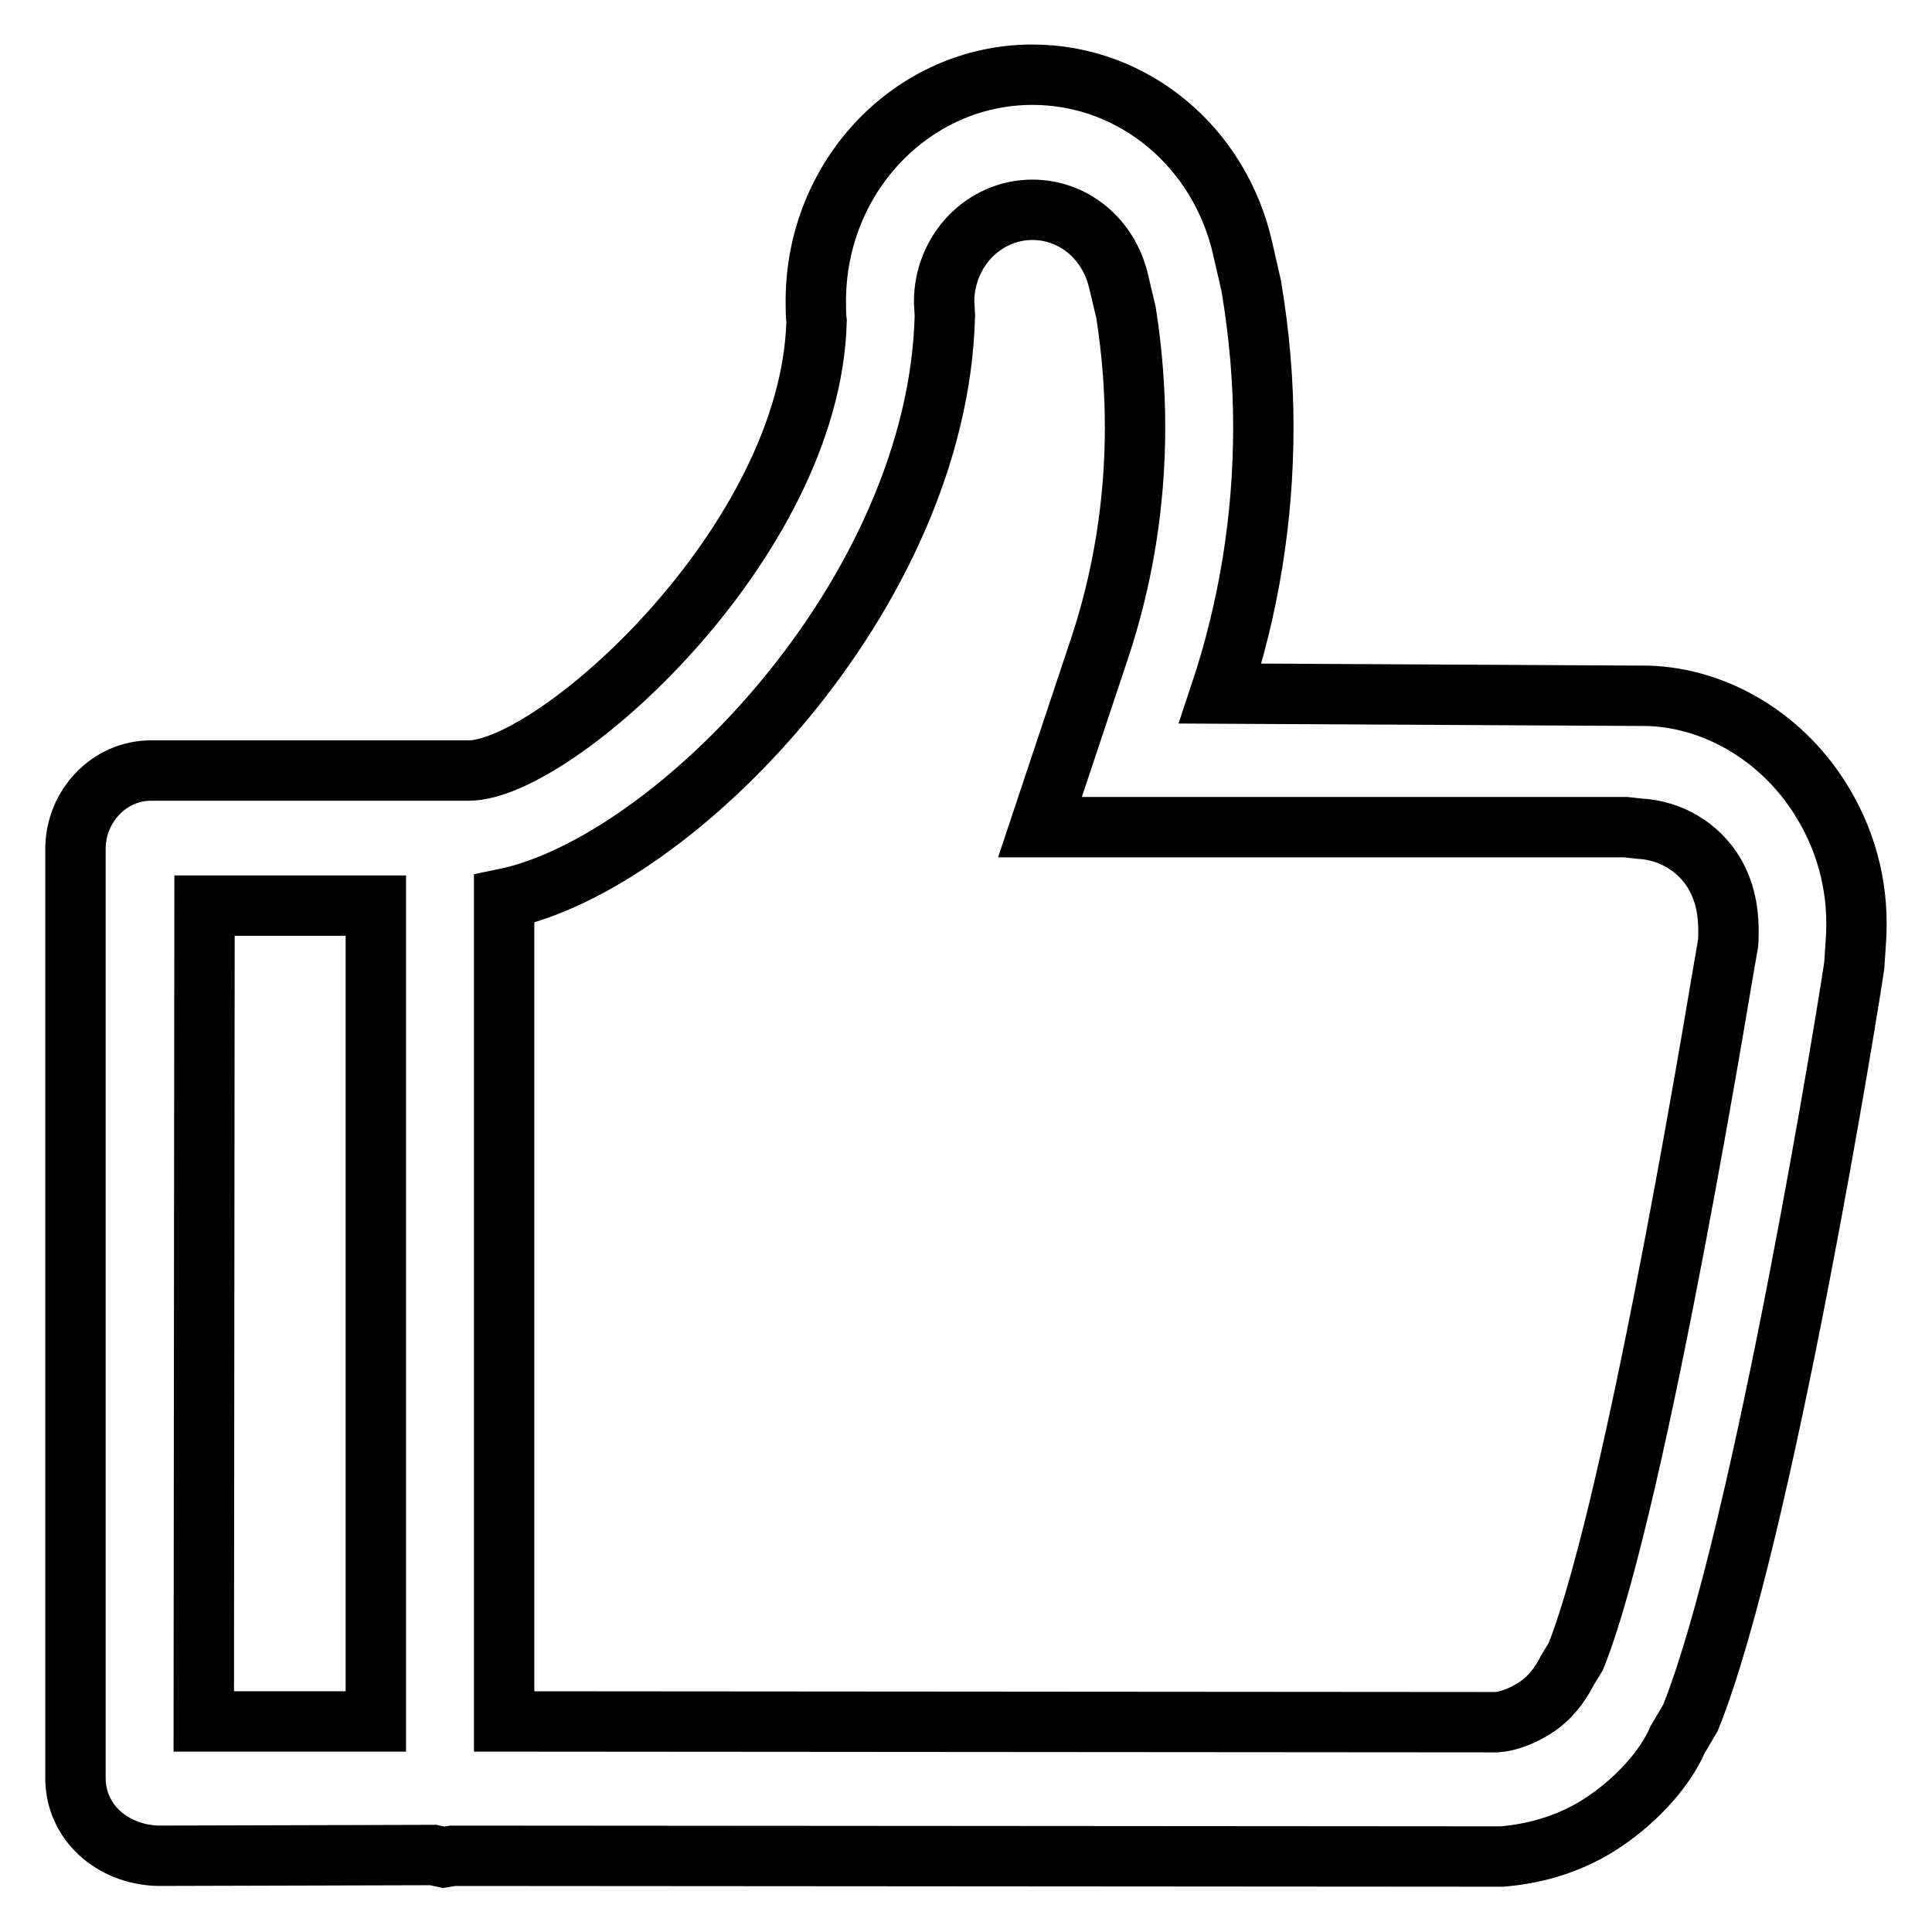 <?xml version="1.0" encoding="utf-8"?>
<!-- Svg Vector Icons : http://www.onlinewebfonts.com/icon -->
<!DOCTYPE svg PUBLIC "-//W3C//DTD SVG 1.1//EN" "http://www.w3.org/Graphics/SVG/1.1/DTD/svg11.dtd">
<svg version="1.1" xmlns="http://www.w3.org/2000/svg" xmlns:xlink="http://www.w3.org/1999/xlink" x="0px" y="0px" viewBox="0 0 256 256" enable-background="new 0 0 256 256" xml:space="preserve">
<g> <path stroke-width="8" fill-opacity="0" stroke="#000000"  d="M241.6,106.5c-5.1-8.6-14-14-23.2-14.3l-56.7-0.3c3.8-11.4,5.7-23.3,5.7-35.3c0-6-0.5-12.1-1.6-18.7 l-1.1-4.8c-3-13.6-14.5-23.2-27.9-23.2c-15.8,0-28.7,13.4-28.7,30c0,1,0,1.9,0.1,2.7c-0.8,29.3-34.6,59.5-46.1,59.5h0l-42.1,0 c-5.5,0-10,4.7-10,10.4L10,235.6c0,5.8,4.8,10.1,10.9,10.3l36.5-0.1l1.4,0.3l1.2-0.2l139,0.1c4.9-0.4,9.6-1.9,13.7-4.7 c4.4-3,8-7.1,9.6-10.8l1.7-2.9c9.6-23.8,21.3-96.6,21.7-99.7l0.2-3C246.4,118.3,244.9,112,241.6,106.5L241.6,106.5z M27.1,120 l22.7,0v108.1L27,228.1L27.1,120L27.1,120z M208.8,219.5l-1.1,1.8c-1,2-2.4,3.8-4.3,5c-1.7,1.1-3.6,1.8-5.1,1.9l-131.5-0.1v-109 c22.5-4.6,57.5-40.4,58.4-77.3l-0.1-1.8c0-6.7,5.2-12.2,11.7-12.2c5.5,0,10.1,3.9,11.4,9.4l1,4.2c0.8,5.1,1.2,10.2,1.2,15.2 c0,10.1-1.6,20.1-4.8,29.6l-7.8,23.4l77.6,0l1.8,0.2c4.1,0.2,7.9,2.4,10,6c1.3,2.3,2,4.9,1.8,9 C228.8,125.6,217.1,198.7,208.8,219.5L208.8,219.5L208.8,219.5z"/></g>
</svg>
